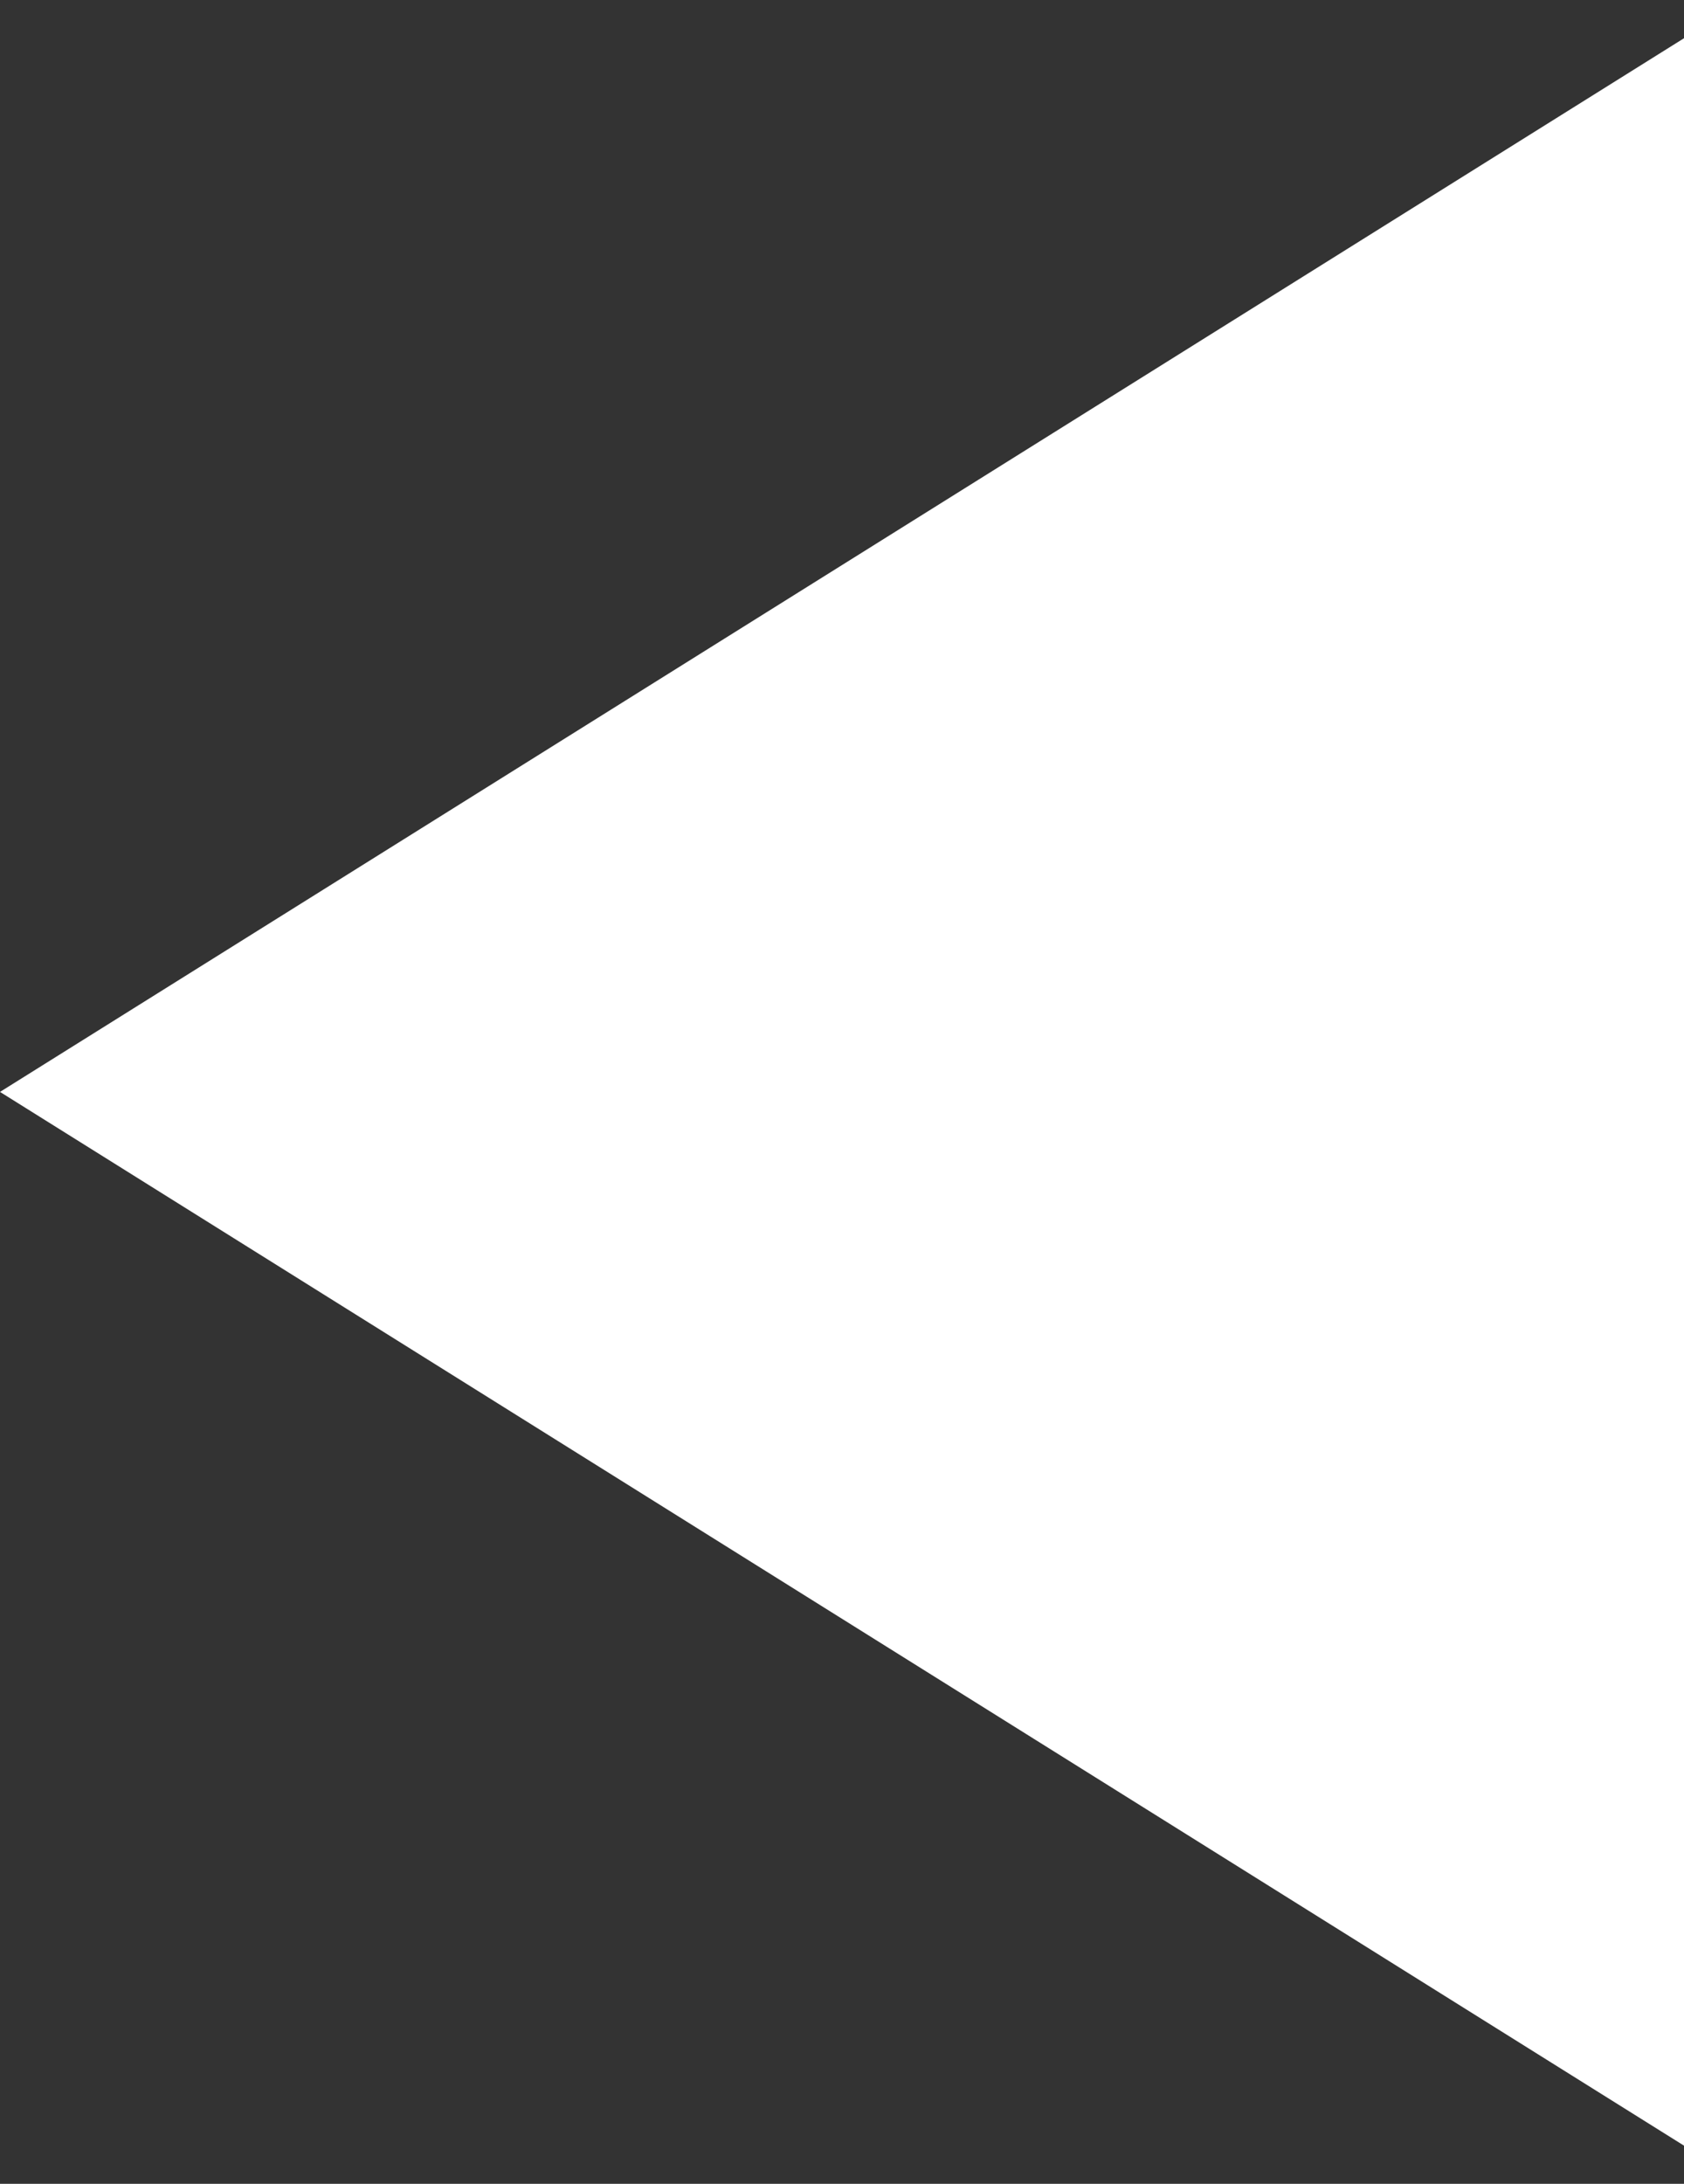 <?xml version="1.0" encoding="UTF-8"?> <svg xmlns="http://www.w3.org/2000/svg" width="27" height="35" viewBox="0 0 27 35" fill="none"><rect x="0" y="0" width="27" height="35" fill="#333333" stroke="none"/> <g clip-path="url(#clip0_161_4)"> <path d="M0 17.5L27 34.388V0.613L0 17.5Z" fill="white"></path> </g> <defs> <clipPath id="clip0_161_4"> <rect width="27" height="35" fill="white"></rect> </clipPath> </defs> </svg> 
